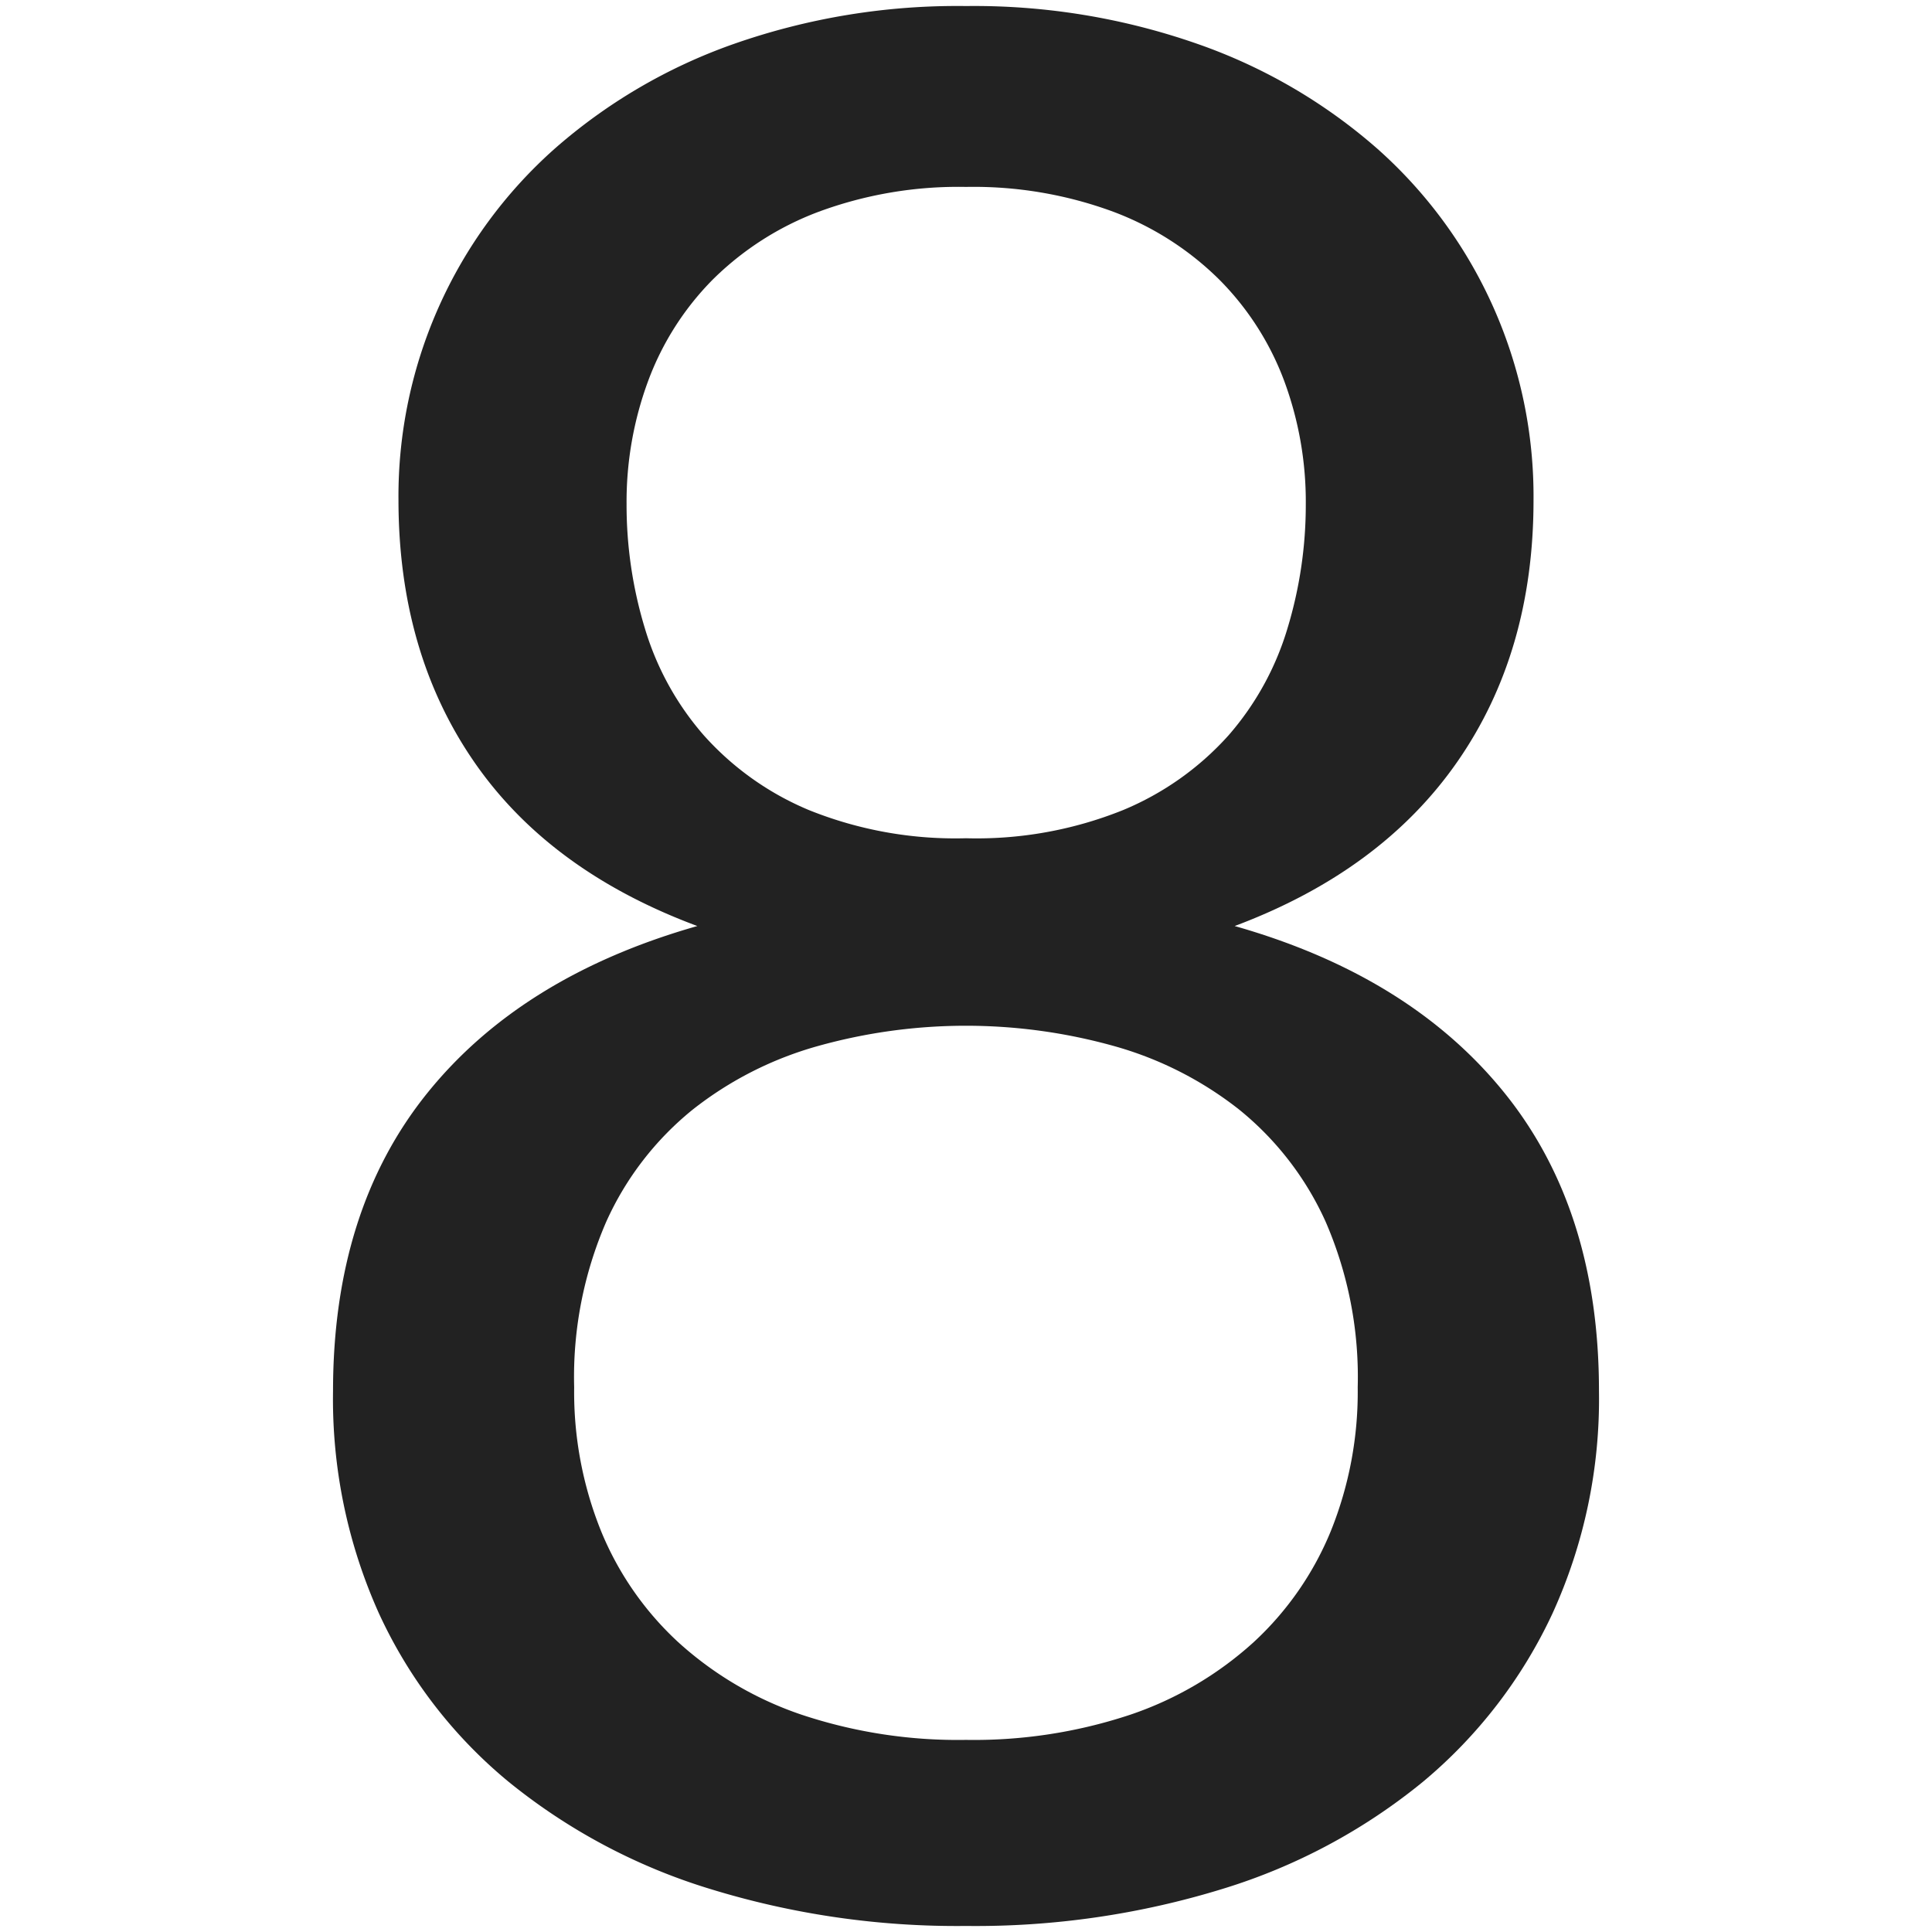 <?xml version="1.0" encoding="utf-8"?><svg xmlns="http://www.w3.org/2000/svg" width="160" height="160" viewBox="0 0 160 160"><path d="M80 159.5a69.46 69.46 0 0 1-21.27-3.09 49.23 49.23 0 0 1-16.61-8.85 39.38 39.38 0 0 1-10.74-13.95 43.21 43.21 0 0 1-3.8-18.4q0-15 7.81-24.69t22.36-13.83q-12.26-4.56-18.5-13.62T33 41.42a38.48 38.48 0 0 1 12.92-29.09 45.14 45.14 0 0 1 14.82-8.68A55.91 55.91 0 0 1 80 .5a56 56 0 0 1 19.21 3.15 45.05 45.05 0 0 1 14.87 8.68A38.49 38.49 0 0 1 127 41.42q0 12.58-6.3 21.65t-18.45 13.62q14.54 4.13 22.36 13.84t7.81 24.69a42.72 42.72 0 0 1-3.85 18.4 40.25 40.25 0 0 1-10.74 13.95 48.66 48.66 0 0 1-16.55 8.85A69.48 69.48 0 0 1 80 159.5zm0-15.41A41 41 0 0 0 93.62 142a29 29 0 0 0 10.2-6 25.83 25.83 0 0 0 6.4-9.22 30.8 30.8 0 0 0 2.22-11.88 32.28 32.28 0 0 0-2.66-13.73 25.31 25.31 0 0 0-7.16-9.28 29.58 29.58 0 0 0-10.36-5.26 45.55 45.55 0 0 0-24.53 0 29.57 29.57 0 0 0-10.36 5.26 25.27 25.27 0 0 0-7.16 9.28 32.26 32.26 0 0 0-2.66 13.73 30.76 30.76 0 0 0 2.22 11.88 25.8 25.8 0 0 0 6.4 9.22 29 29 0 0 0 10.2 6A40.94 40.94 0 0 0 80 144.09zm0-74.67a32.45 32.45 0 0 0 13-2.33 24.15 24.15 0 0 0 8.74-6.19 23.86 23.86 0 0 0 4.88-8.85 35.21 35.21 0 0 0 1.52-10.31 28.83 28.83 0 0 0-1.79-10.2 23.57 23.57 0 0 0-5.35-8.36 24.89 24.89 0 0 0-8.79-5.64A33.38 33.38 0 0 0 80 15.48a33.36 33.36 0 0 0-12.21 2.06A24.85 24.85 0 0 0 59 23.18a23.56 23.56 0 0 0-5.32 8.36 28.83 28.83 0 0 0-1.79 10.2 35.15 35.15 0 0 0 1.52 10.31 23.79 23.79 0 0 0 4.88 8.85A24.12 24.12 0 0 0 67 67.09a32.45 32.45 0 0 0 13 2.33z" fill="#222" data-name="8"/></svg>